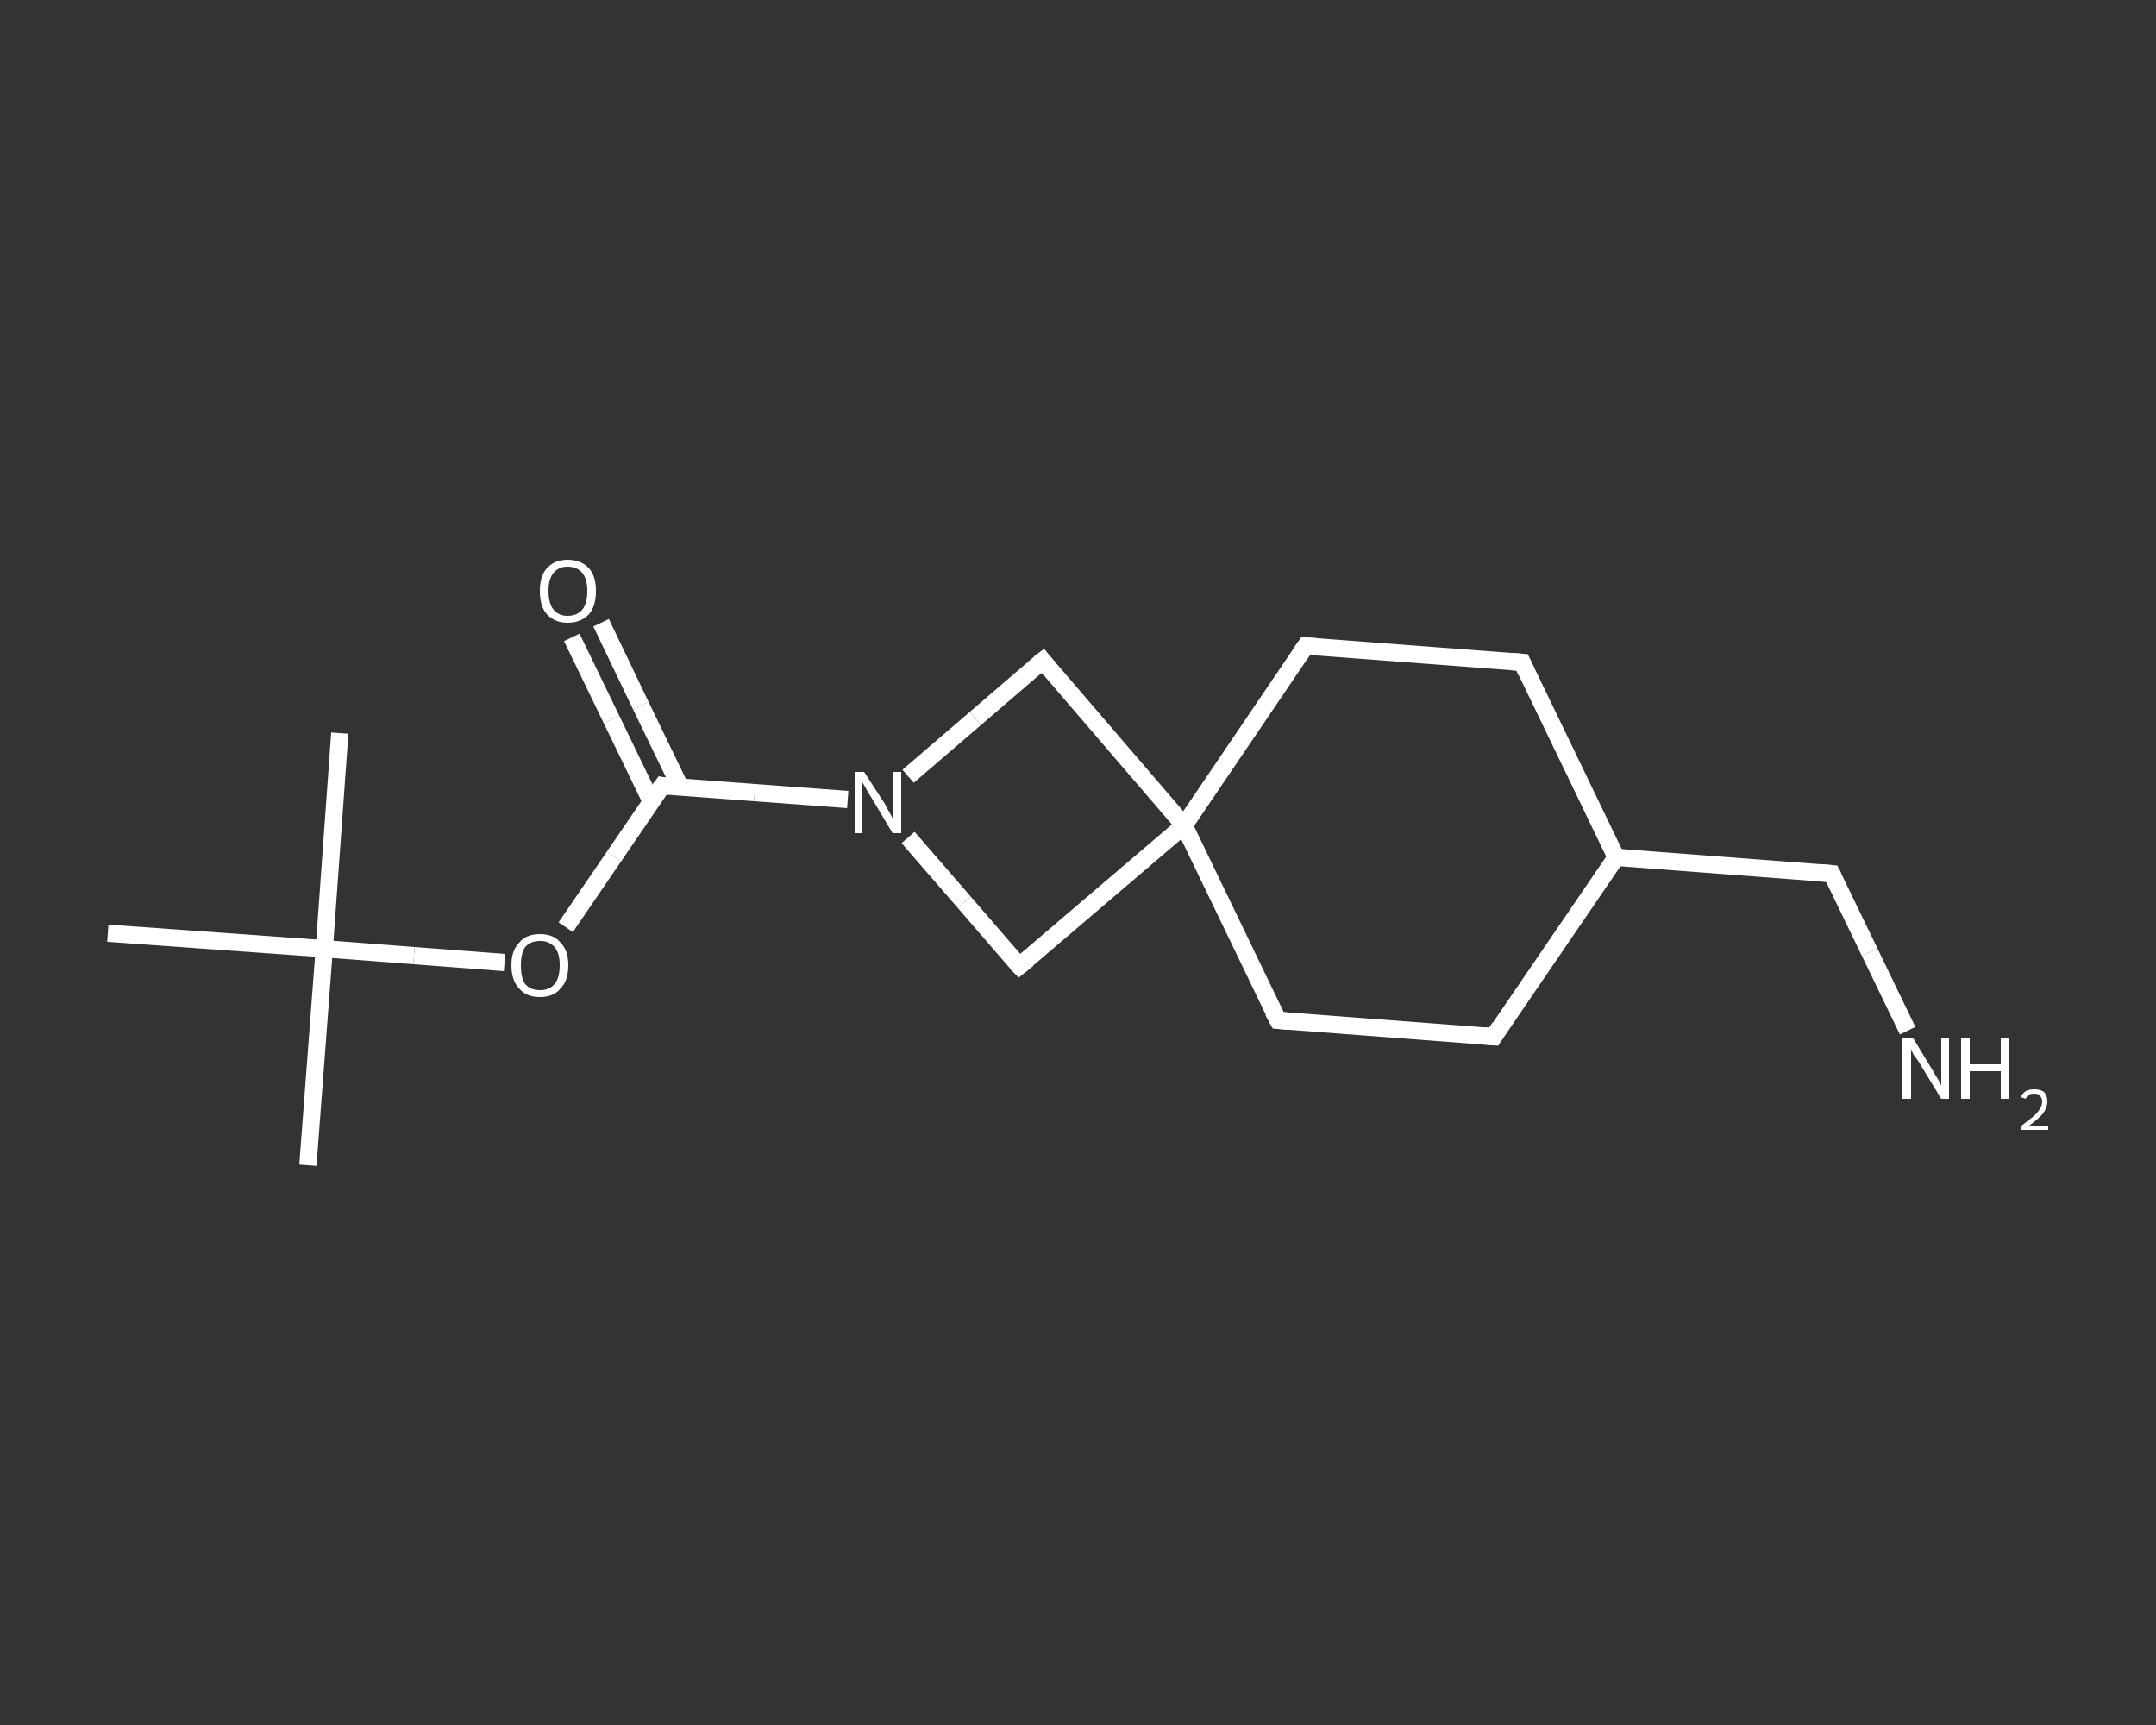 <?xml version='1.0' encoding='iso-8859-1'?>
<svg version='1.1' baseProfile='full'
              xmlns='http://www.w3.org/2000/svg'
                      xmlns:rdkit='http://www.rdkit.org/xml'
                      xmlns:xlink='http://www.w3.org/1999/xlink'
                  xml:space='preserve'
width='250px' height='200px' viewBox='0 0 250 200'>
<rect x="0" y="0" width="250" height="200" fill="#333333" stroke="none"/>
<!-- END OF HEADER -->
<rect style='opacity:1.0;fill:transparent;stroke:none' width='250.0' height='200.0' x='0.0' y='0.0'> </rect>
<path class='bond-0 atom-0 atom-1' d='M 35.7,135.1 L 37.6,110.0' style='fill:none;fill-rule:evenodd;stroke:#FFFFFF;stroke-width:2.0px;stroke-linecap:butt;stroke-linejoin:miter;stroke-opacity:1' />
<path class='bond-1 atom-1 atom-2' d='M 37.6,110.0 L 39.4,85.0' style='fill:none;fill-rule:evenodd;stroke:#FFFFFF;stroke-width:2.0px;stroke-linecap:butt;stroke-linejoin:miter;stroke-opacity:1' />
<path class='bond-2 atom-1 atom-3' d='M 37.6,110.0 L 12.5,108.2' style='fill:none;fill-rule:evenodd;stroke:#FFFFFF;stroke-width:2.0px;stroke-linecap:butt;stroke-linejoin:miter;stroke-opacity:1' />
<path class='bond-3 atom-1 atom-4' d='M 37.6,110.0 L 48.0,110.8' style='fill:none;fill-rule:evenodd;stroke:#FFFFFF;stroke-width:2.0px;stroke-linecap:butt;stroke-linejoin:miter;stroke-opacity:1' />
<path class='bond-3 atom-1 atom-4' d='M 48.0,110.8 L 58.5,111.6' style='fill:none;fill-rule:evenodd;stroke:#FFFFFF;stroke-width:2.0px;stroke-linecap:butt;stroke-linejoin:miter;stroke-opacity:1' />
<path class='bond-4 atom-4 atom-5' d='M 65.6,107.5 L 71.2,99.3' style='fill:none;fill-rule:evenodd;stroke:#FFFFFF;stroke-width:2.0px;stroke-linecap:butt;stroke-linejoin:miter;stroke-opacity:1' />
<path class='bond-4 atom-4 atom-5' d='M 71.2,99.3 L 76.8,91.1' style='fill:none;fill-rule:evenodd;stroke:#FFFFFF;stroke-width:2.0px;stroke-linecap:butt;stroke-linejoin:miter;stroke-opacity:1' />
<path class='bond-5 atom-5 atom-6' d='M 78.9,91.3 L 74.3,81.8' style='fill:none;fill-rule:evenodd;stroke:#FFFFFF;stroke-width:2.0px;stroke-linecap:butt;stroke-linejoin:miter;stroke-opacity:1' />
<path class='bond-5 atom-5 atom-6' d='M 74.3,81.8 L 69.7,72.2' style='fill:none;fill-rule:evenodd;stroke:#FFFFFF;stroke-width:2.0px;stroke-linecap:butt;stroke-linejoin:miter;stroke-opacity:1' />
<path class='bond-5 atom-5 atom-6' d='M 75.5,92.9 L 70.9,83.4' style='fill:none;fill-rule:evenodd;stroke:#FFFFFF;stroke-width:2.0px;stroke-linecap:butt;stroke-linejoin:miter;stroke-opacity:1' />
<path class='bond-5 atom-5 atom-6' d='M 70.9,83.4 L 66.3,73.9' style='fill:none;fill-rule:evenodd;stroke:#FFFFFF;stroke-width:2.0px;stroke-linecap:butt;stroke-linejoin:miter;stroke-opacity:1' />
<path class='bond-6 atom-5 atom-7' d='M 76.8,91.1 L 87.5,91.9' style='fill:none;fill-rule:evenodd;stroke:#FFFFFF;stroke-width:2.0px;stroke-linecap:butt;stroke-linejoin:miter;stroke-opacity:1' />
<path class='bond-6 atom-5 atom-7' d='M 87.5,91.9 L 98.3,92.7' style='fill:none;fill-rule:evenodd;stroke:#FFFFFF;stroke-width:2.0px;stroke-linecap:butt;stroke-linejoin:miter;stroke-opacity:1' />
<path class='bond-7 atom-7 atom-8' d='M 105.3,90.0 L 113.1,83.3' style='fill:none;fill-rule:evenodd;stroke:#FFFFFF;stroke-width:2.0px;stroke-linecap:butt;stroke-linejoin:miter;stroke-opacity:1' />
<path class='bond-7 atom-7 atom-8' d='M 113.1,83.3 L 120.9,76.6' style='fill:none;fill-rule:evenodd;stroke:#FFFFFF;stroke-width:2.0px;stroke-linecap:butt;stroke-linejoin:miter;stroke-opacity:1' />
<path class='bond-8 atom-8 atom-9' d='M 120.9,76.6 L 137.3,95.7' style='fill:none;fill-rule:evenodd;stroke:#FFFFFF;stroke-width:2.0px;stroke-linecap:butt;stroke-linejoin:miter;stroke-opacity:1' />
<path class='bond-9 atom-9 atom-10' d='M 137.3,95.7 L 148.2,118.3' style='fill:none;fill-rule:evenodd;stroke:#FFFFFF;stroke-width:2.0px;stroke-linecap:butt;stroke-linejoin:miter;stroke-opacity:1' />
<path class='bond-10 atom-10 atom-11' d='M 148.2,118.3 L 173.2,120.2' style='fill:none;fill-rule:evenodd;stroke:#FFFFFF;stroke-width:2.0px;stroke-linecap:butt;stroke-linejoin:miter;stroke-opacity:1' />
<path class='bond-11 atom-11 atom-12' d='M 173.2,120.2 L 187.4,99.4' style='fill:none;fill-rule:evenodd;stroke:#FFFFFF;stroke-width:2.0px;stroke-linecap:butt;stroke-linejoin:miter;stroke-opacity:1' />
<path class='bond-12 atom-12 atom-13' d='M 187.4,99.4 L 212.4,101.3' style='fill:none;fill-rule:evenodd;stroke:#FFFFFF;stroke-width:2.0px;stroke-linecap:butt;stroke-linejoin:miter;stroke-opacity:1' />
<path class='bond-13 atom-13 atom-14' d='M 212.4,101.3 L 216.8,110.4' style='fill:none;fill-rule:evenodd;stroke:#FFFFFF;stroke-width:2.0px;stroke-linecap:butt;stroke-linejoin:miter;stroke-opacity:1' />
<path class='bond-13 atom-13 atom-14' d='M 216.8,110.4 L 221.2,119.5' style='fill:none;fill-rule:evenodd;stroke:#FFFFFF;stroke-width:2.0px;stroke-linecap:butt;stroke-linejoin:miter;stroke-opacity:1' />
<path class='bond-14 atom-12 atom-15' d='M 187.4,99.4 L 176.5,76.8' style='fill:none;fill-rule:evenodd;stroke:#FFFFFF;stroke-width:2.0px;stroke-linecap:butt;stroke-linejoin:miter;stroke-opacity:1' />
<path class='bond-15 atom-15 atom-16' d='M 176.5,76.8 L 151.4,74.9' style='fill:none;fill-rule:evenodd;stroke:#FFFFFF;stroke-width:2.0px;stroke-linecap:butt;stroke-linejoin:miter;stroke-opacity:1' />
<path class='bond-16 atom-9 atom-17' d='M 137.3,95.7 L 118.2,112.0' style='fill:none;fill-rule:evenodd;stroke:#FFFFFF;stroke-width:2.0px;stroke-linecap:butt;stroke-linejoin:miter;stroke-opacity:1' />
<path class='bond-17 atom-17 atom-7' d='M 118.2,112.0 L 111.8,104.6' style='fill:none;fill-rule:evenodd;stroke:#FFFFFF;stroke-width:2.0px;stroke-linecap:butt;stroke-linejoin:miter;stroke-opacity:1' />
<path class='bond-17 atom-17 atom-7' d='M 111.8,104.6 L 105.3,97.1' style='fill:none;fill-rule:evenodd;stroke:#FFFFFF;stroke-width:2.0px;stroke-linecap:butt;stroke-linejoin:miter;stroke-opacity:1' />
<path class='bond-18 atom-16 atom-9' d='M 151.4,74.9 L 137.3,95.7' style='fill:none;fill-rule:evenodd;stroke:#FFFFFF;stroke-width:2.0px;stroke-linecap:butt;stroke-linejoin:miter;stroke-opacity:1' />
<path d='M 76.5,91.5 L 76.8,91.1 L 77.3,91.2' style='fill:none;stroke:#FFFFFF;stroke-width:2.0px;stroke-linecap:butt;stroke-linejoin:miter;stroke-opacity:1;' />
<path d='M 120.5,76.9 L 120.9,76.6 L 121.7,77.6' style='fill:none;stroke:#FFFFFF;stroke-width:2.0px;stroke-linecap:butt;stroke-linejoin:miter;stroke-opacity:1;' />
<path d='M 147.6,117.2 L 148.2,118.3 L 149.4,118.4' style='fill:none;stroke:#FFFFFF;stroke-width:2.0px;stroke-linecap:butt;stroke-linejoin:miter;stroke-opacity:1;' />
<path d='M 172.0,120.1 L 173.2,120.2 L 173.9,119.1' style='fill:none;stroke:#FFFFFF;stroke-width:2.0px;stroke-linecap:butt;stroke-linejoin:miter;stroke-opacity:1;' />
<path d='M 211.2,101.2 L 212.4,101.3 L 212.6,101.7' style='fill:none;stroke:#FFFFFF;stroke-width:2.0px;stroke-linecap:butt;stroke-linejoin:miter;stroke-opacity:1;' />
<path d='M 177.0,77.9 L 176.5,76.8 L 175.2,76.7' style='fill:none;stroke:#FFFFFF;stroke-width:2.0px;stroke-linecap:butt;stroke-linejoin:miter;stroke-opacity:1;' />
<path d='M 152.7,75.0 L 151.4,74.9 L 150.7,75.9' style='fill:none;stroke:#FFFFFF;stroke-width:2.0px;stroke-linecap:butt;stroke-linejoin:miter;stroke-opacity:1;' />
<path d='M 119.2,111.2 L 118.2,112.0 L 117.9,111.7' style='fill:none;stroke:#FFFFFF;stroke-width:2.0px;stroke-linecap:butt;stroke-linejoin:miter;stroke-opacity:1;' />
<path class='atom-4' d='M 59.3 111.9
Q 59.3 110.2, 60.2 109.3
Q 61.0 108.3, 62.6 108.3
Q 64.2 108.3, 65.0 109.3
Q 65.9 110.2, 65.9 111.9
Q 65.9 113.7, 65.0 114.6
Q 64.2 115.6, 62.6 115.6
Q 61.0 115.6, 60.2 114.6
Q 59.3 113.7, 59.3 111.9
M 62.6 114.8
Q 63.7 114.8, 64.3 114.1
Q 64.9 113.4, 64.9 111.9
Q 64.9 110.5, 64.3 109.8
Q 63.7 109.1, 62.6 109.1
Q 61.5 109.1, 60.9 109.8
Q 60.4 110.5, 60.4 111.9
Q 60.4 113.4, 60.9 114.1
Q 61.5 114.8, 62.6 114.8
' fill='#FFFFFF'/>
<path class='atom-6' d='M 62.6 68.5
Q 62.6 66.8, 63.4 65.9
Q 64.3 64.9, 65.8 64.9
Q 67.4 64.9, 68.3 65.9
Q 69.1 66.8, 69.1 68.5
Q 69.1 70.3, 68.3 71.2
Q 67.4 72.2, 65.8 72.2
Q 64.3 72.2, 63.4 71.2
Q 62.6 70.3, 62.6 68.5
M 65.8 71.4
Q 66.9 71.4, 67.5 70.7
Q 68.1 70.0, 68.1 68.5
Q 68.1 67.1, 67.5 66.4
Q 66.9 65.7, 65.8 65.7
Q 64.8 65.7, 64.2 66.4
Q 63.6 67.1, 63.6 68.5
Q 63.6 70.0, 64.2 70.7
Q 64.8 71.4, 65.8 71.4
' fill='#FFFFFF'/>
<path class='atom-7' d='M 100.2 89.5
L 102.6 93.2
Q 102.8 93.6, 103.2 94.3
Q 103.5 94.9, 103.6 95.0
L 103.6 89.5
L 104.5 89.5
L 104.5 96.6
L 103.5 96.6
L 101.0 92.4
Q 100.7 92.0, 100.4 91.4
Q 100.1 90.9, 100.0 90.7
L 100.0 96.6
L 99.1 96.6
L 99.1 89.5
L 100.2 89.5
' fill='#FFFFFF'/>
<path class='atom-14' d='M 221.8 120.3
L 224.1 124.1
Q 224.3 124.5, 224.7 125.1
Q 225.1 125.8, 225.1 125.9
L 225.1 120.3
L 226.0 120.3
L 226.0 127.4
L 225.1 127.4
L 222.6 123.3
Q 222.3 122.8, 221.9 122.3
Q 221.6 121.7, 221.6 121.6
L 221.6 127.4
L 220.6 127.4
L 220.6 120.3
L 221.8 120.3
' fill='#FFFFFF'/>
<path class='atom-14' d='M 227.4 120.3
L 228.4 120.3
L 228.4 123.4
L 232.0 123.4
L 232.0 120.3
L 233.0 120.3
L 233.0 127.4
L 232.0 127.4
L 232.0 124.2
L 228.4 124.2
L 228.4 127.4
L 227.4 127.4
L 227.4 120.3
' fill='#FFFFFF'/>
<path class='atom-14' d='M 234.3 127.2
Q 234.5 126.8, 234.9 126.5
Q 235.3 126.3, 235.9 126.3
Q 236.6 126.3, 237.0 126.6
Q 237.4 127.0, 237.4 127.7
Q 237.4 128.4, 236.9 129.1
Q 236.4 129.7, 235.3 130.5
L 237.5 130.5
L 237.5 131.0
L 234.3 131.0
L 234.3 130.6
Q 235.2 129.9, 235.7 129.5
Q 236.3 129.0, 236.5 128.6
Q 236.8 128.2, 236.8 127.7
Q 236.8 127.3, 236.5 127.0
Q 236.3 126.8, 235.9 126.8
Q 235.5 126.8, 235.3 126.9
Q 235.0 127.1, 234.9 127.4
L 234.3 127.2
' fill='#FFFFFF'/>
</svg>
